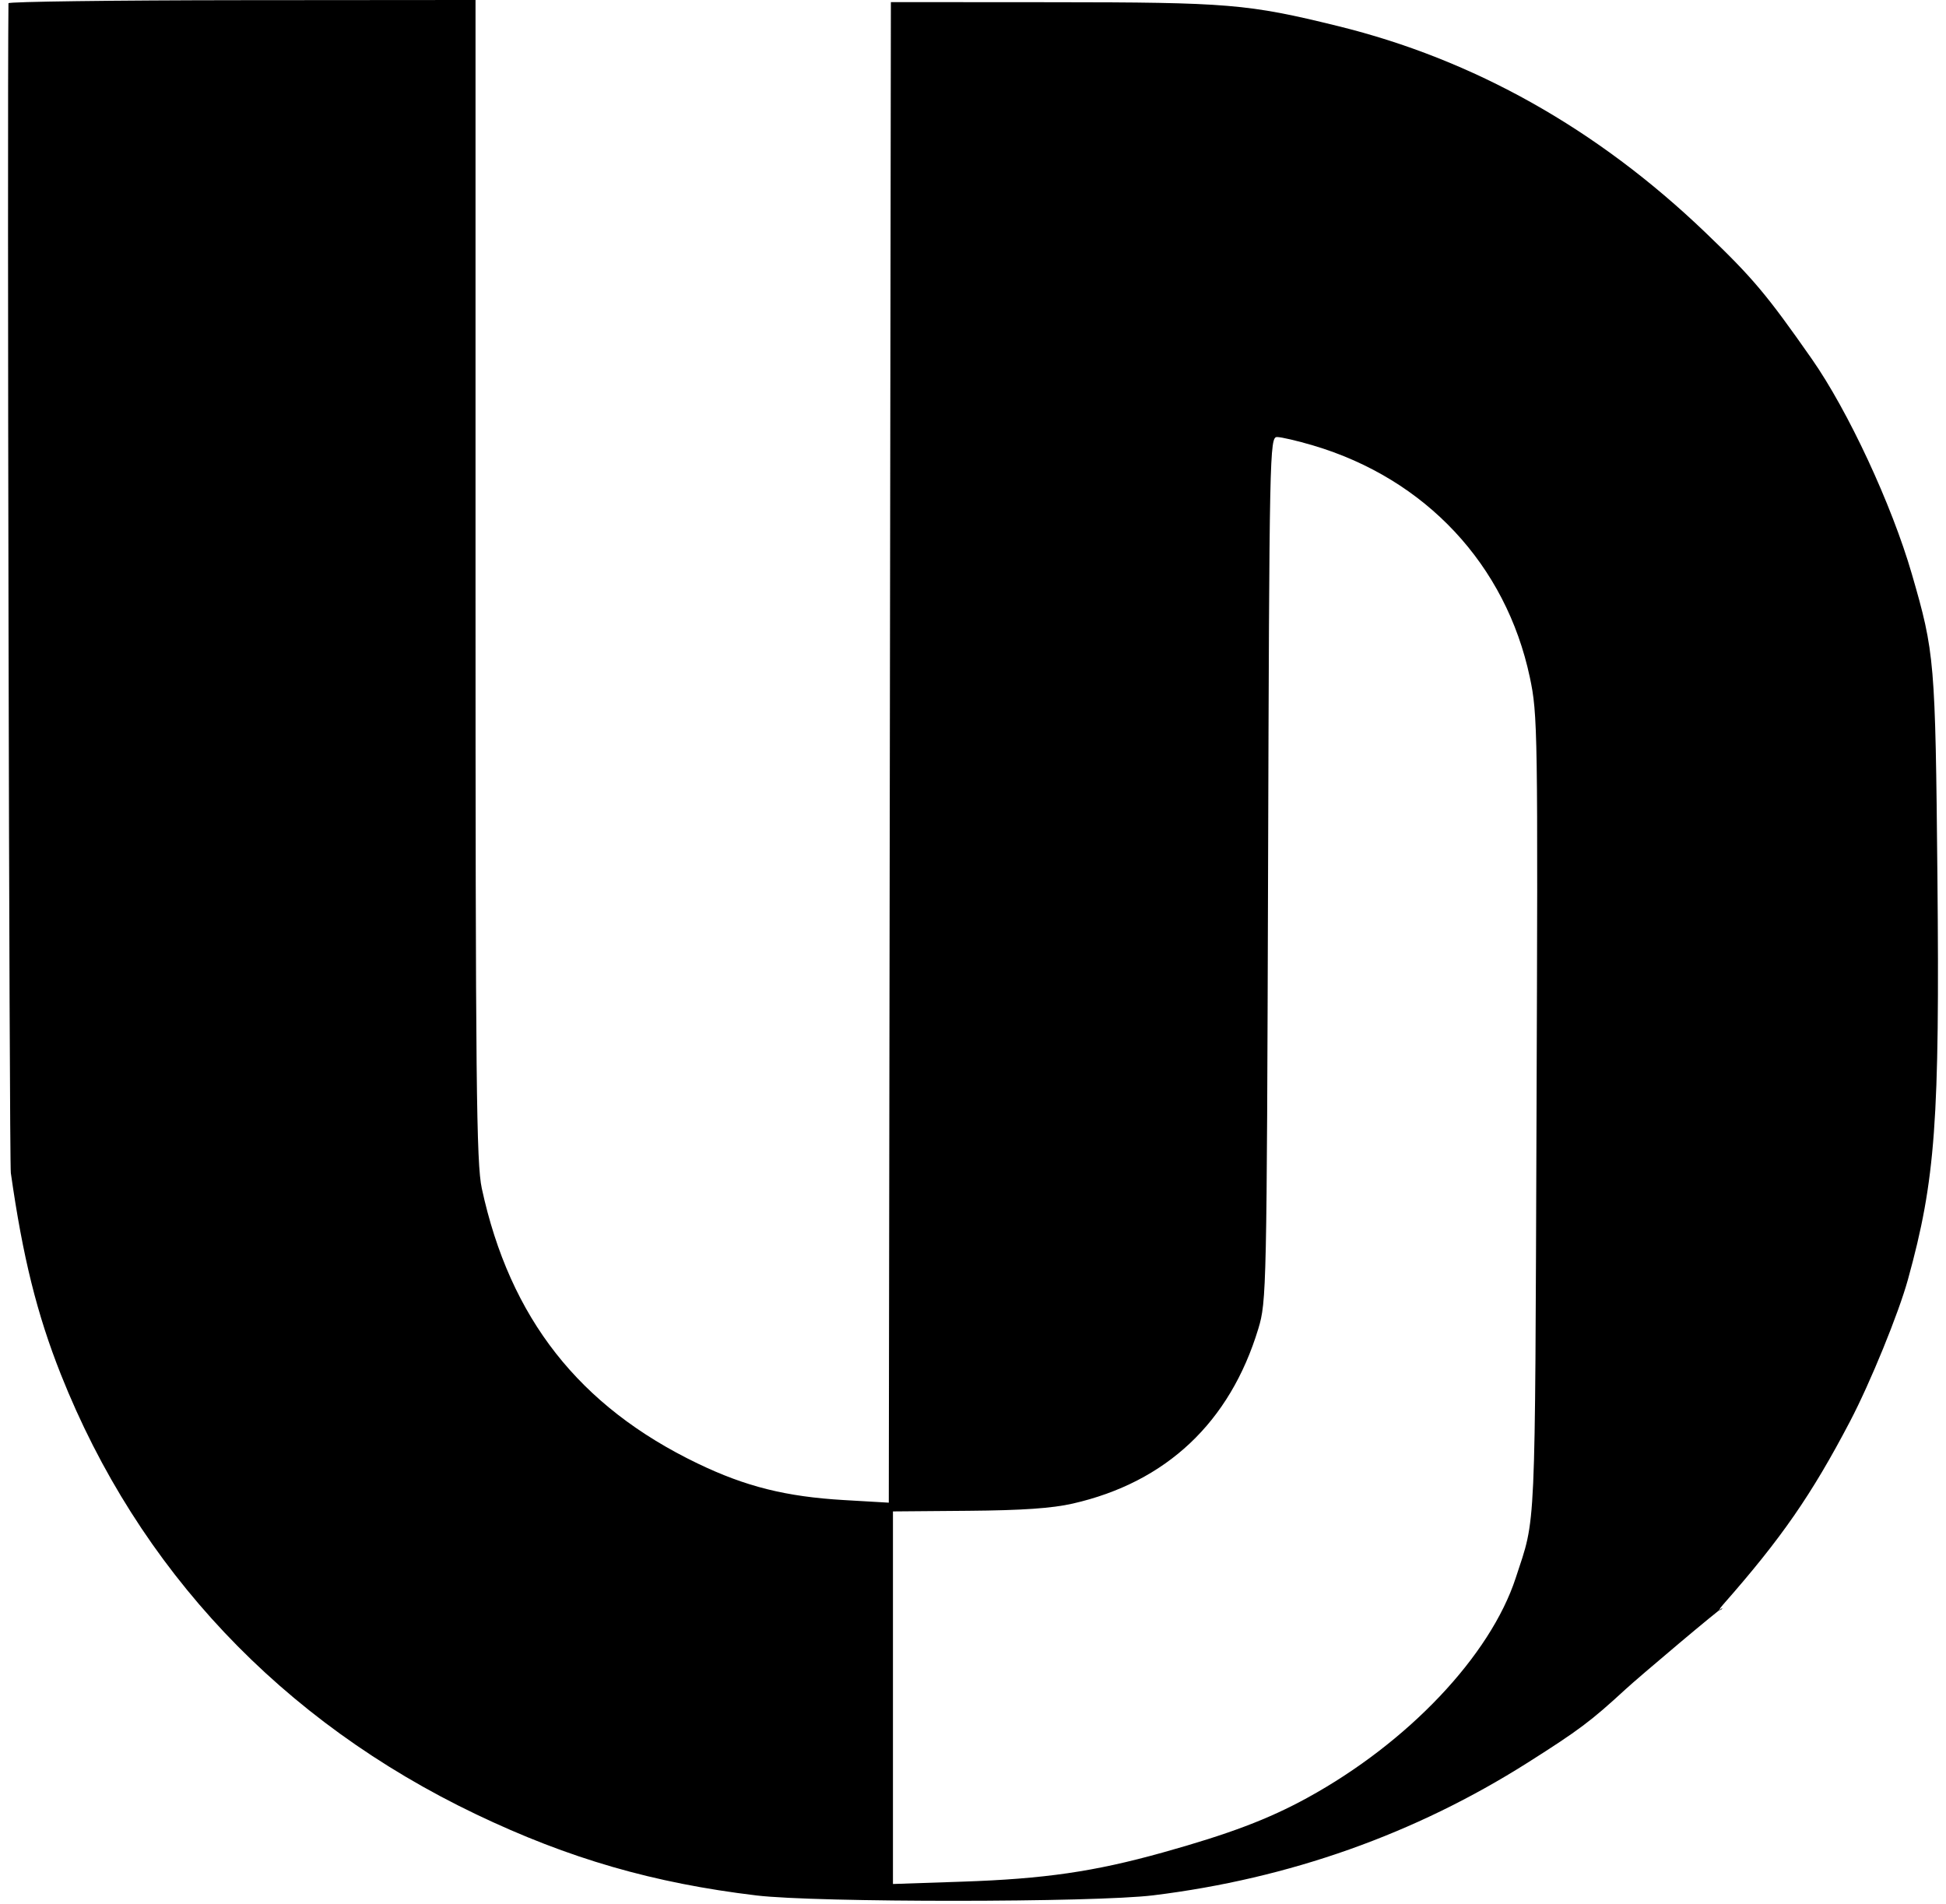 <svg version="1.1" xmlns="http://www.w3.org/2000/svg" xmlns:xlink="http://www.w3.org/1999/xlink" width="534" height="522.441" viewBox="453,103.559,534,522.441"><g id="document" fill="transparent" fill-rule="nonzero" stroke="#000000" stroke-width="0" stroke-linecap="butt" stroke-linejoin="miter" stroke-miterlimit="10" stroke-dasharray="" stroke-dashoffset="0" font-family="none" font-weight="none" font-size="none" text-anchor="none" style="mix-blend-mode: normal"><rect x="593.82" y="99.617" transform="scale(0.763,1.044)" width="700" height="500" id="Shape 1 1" vector-effect="non-scaling-stroke"/></g><g fill="#000000" fill-rule="evenodd" stroke="none" stroke-width="1" stroke-linecap="butt" stroke-linejoin="miter" stroke-miterlimit="10" stroke-dasharray="" stroke-dashoffset="0" font-family="none" font-weight="none" font-size="none" text-anchor="none" style="mix-blend-mode: normal"><g id="stage"><g id="layer1 1"><path d="M455.324,104.445c-0.373,32.076 0.206,317.865 0.65,320.99c3.279,23.079 7.17,38.748 13.725,55.261c21.256,53.544 60.574,95.196 113.959,120.721c25.421,12.156 48.668,18.882 76.95,22.265c16.531,1.977 92.699,1.95 108.875,-0.04c37.33,-4.592 71.823,-16.82 102.779,-36.437c14.004,-8.875 17.286,-11.336 26.825,-20.123c3.604,-3.32 26.263,-22.463 26.5,-22.23c0.237,0.232 -1.985,1.548 0.265,-1.007c15.94,-18.094 24.287,-30.144 34.832,-50.286c5.555,-10.61 13.308,-29.61 15.872,-38.897c7.561,-27.39 8.734,-43.466 8.087,-110.792c-0.568,-59.072 -0.745,-61.154 -7.012,-82.788c-5.517,-19.043 -17.482,-44.763 -27.464,-59.038c-12.391,-17.721 -16.166,-22.204 -29.219,-34.712c-29.708,-28.464 -63.533,-47.461 -100.825,-56.623c-24.744,-6.079 -29.936,-6.512 -78.426,-6.543l-44.23,-0.028l-0.287,205.881l-0.286,205.881l-12.338,-0.719c-15.848,-0.925 -26.947,-3.699 -40.073,-10.015c-32.563,-15.668 -51.564,-39.87 -59.27,-75.493c-1.498,-6.924 -1.725,-28.902 -1.725,-167.044v-159.07l-64.077,0.051c-35.243,0.028 -64.082,0.404 -64.086,0.835M813.31,225.785c30.888,9.153 52.918,32.713 59.488,63.621c2.172,10.216 2.234,14.336 1.837,120.28c-0.438,116.976 -0.113,109.746 -5.698,126.84c-6.982,21.371 -29.569,45.215 -57.159,60.343c-10.721,5.879 -21.37,9.908 -39.74,15.036c-18.775,5.242 -32.442,7.227 -55.008,7.989l-18.996,0.641v-51.119v-51.118l20.698,-0.17c14.807,-0.122 22.957,-0.686 28.636,-1.98c25.674,-5.851 43.127,-22.288 50.917,-47.958c2.268,-7.474 2.332,-10.468 2.686,-126.182c0.349,-114.541 0.432,-118.526 2.463,-118.526c1.156,0 5.6,1.036 9.877,2.304" id="CompoundPath 1"/></g></g></g></svg>